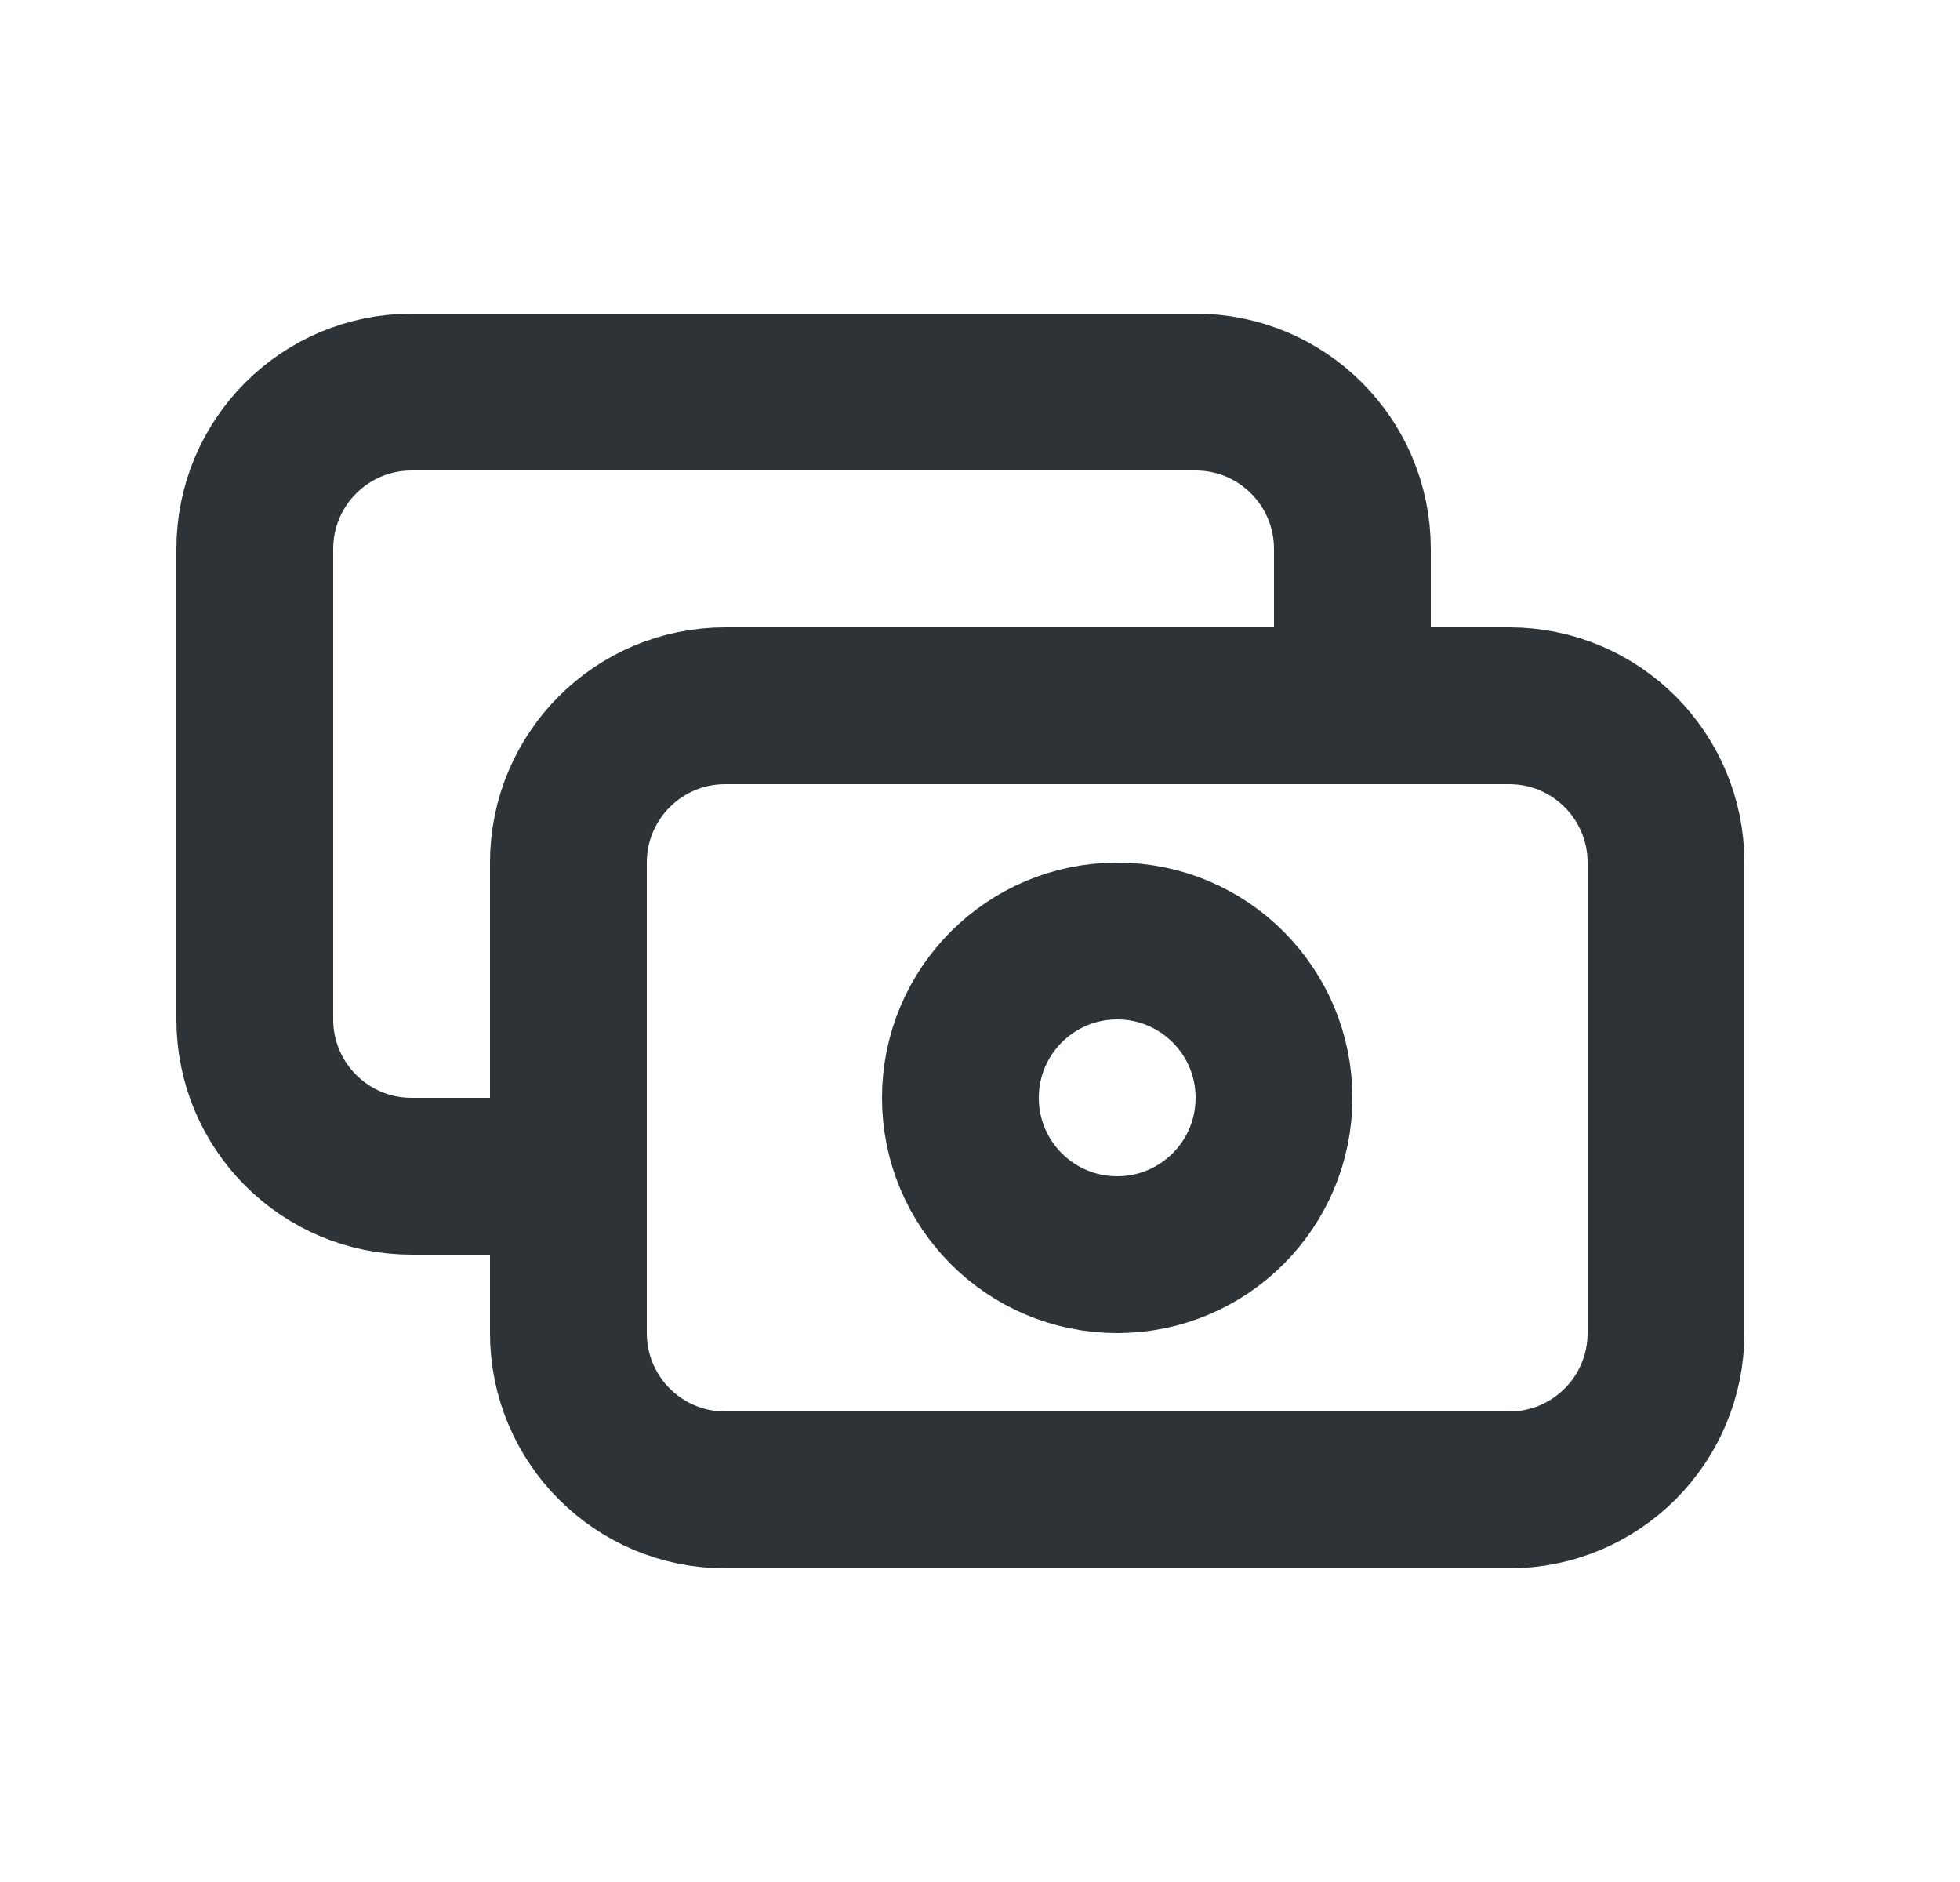 <svg width="25" height="24" viewBox="0 0 25 24" fill="none" xmlns="http://www.w3.org/2000/svg">
<path d="M17.25 9V7C17.25 5.895 16.355 5 15.25 5H5.25C4.145 5 3.25 5.895 3.25 7V13C3.25 14.105 4.145 15 5.25 15H7.25M9.25 19H19.25C20.355 19 21.25 18.105 21.25 17V11C21.25 9.895 20.355 9 19.25 9H9.25C8.145 9 7.25 9.895 7.25 11V17C7.25 18.105 8.145 19 9.25 19ZM16.25 14C16.25 15.105 15.355 16 14.25 16C13.145 16 12.25 15.105 12.25 14C12.25 12.895 13.145 12 14.25 12C15.355 12 16.25 12.895 16.25 14Z" stroke="#2E3337" stroke-width="2" stroke-linecap="round" stroke-linejoin="round"/>
</svg>
